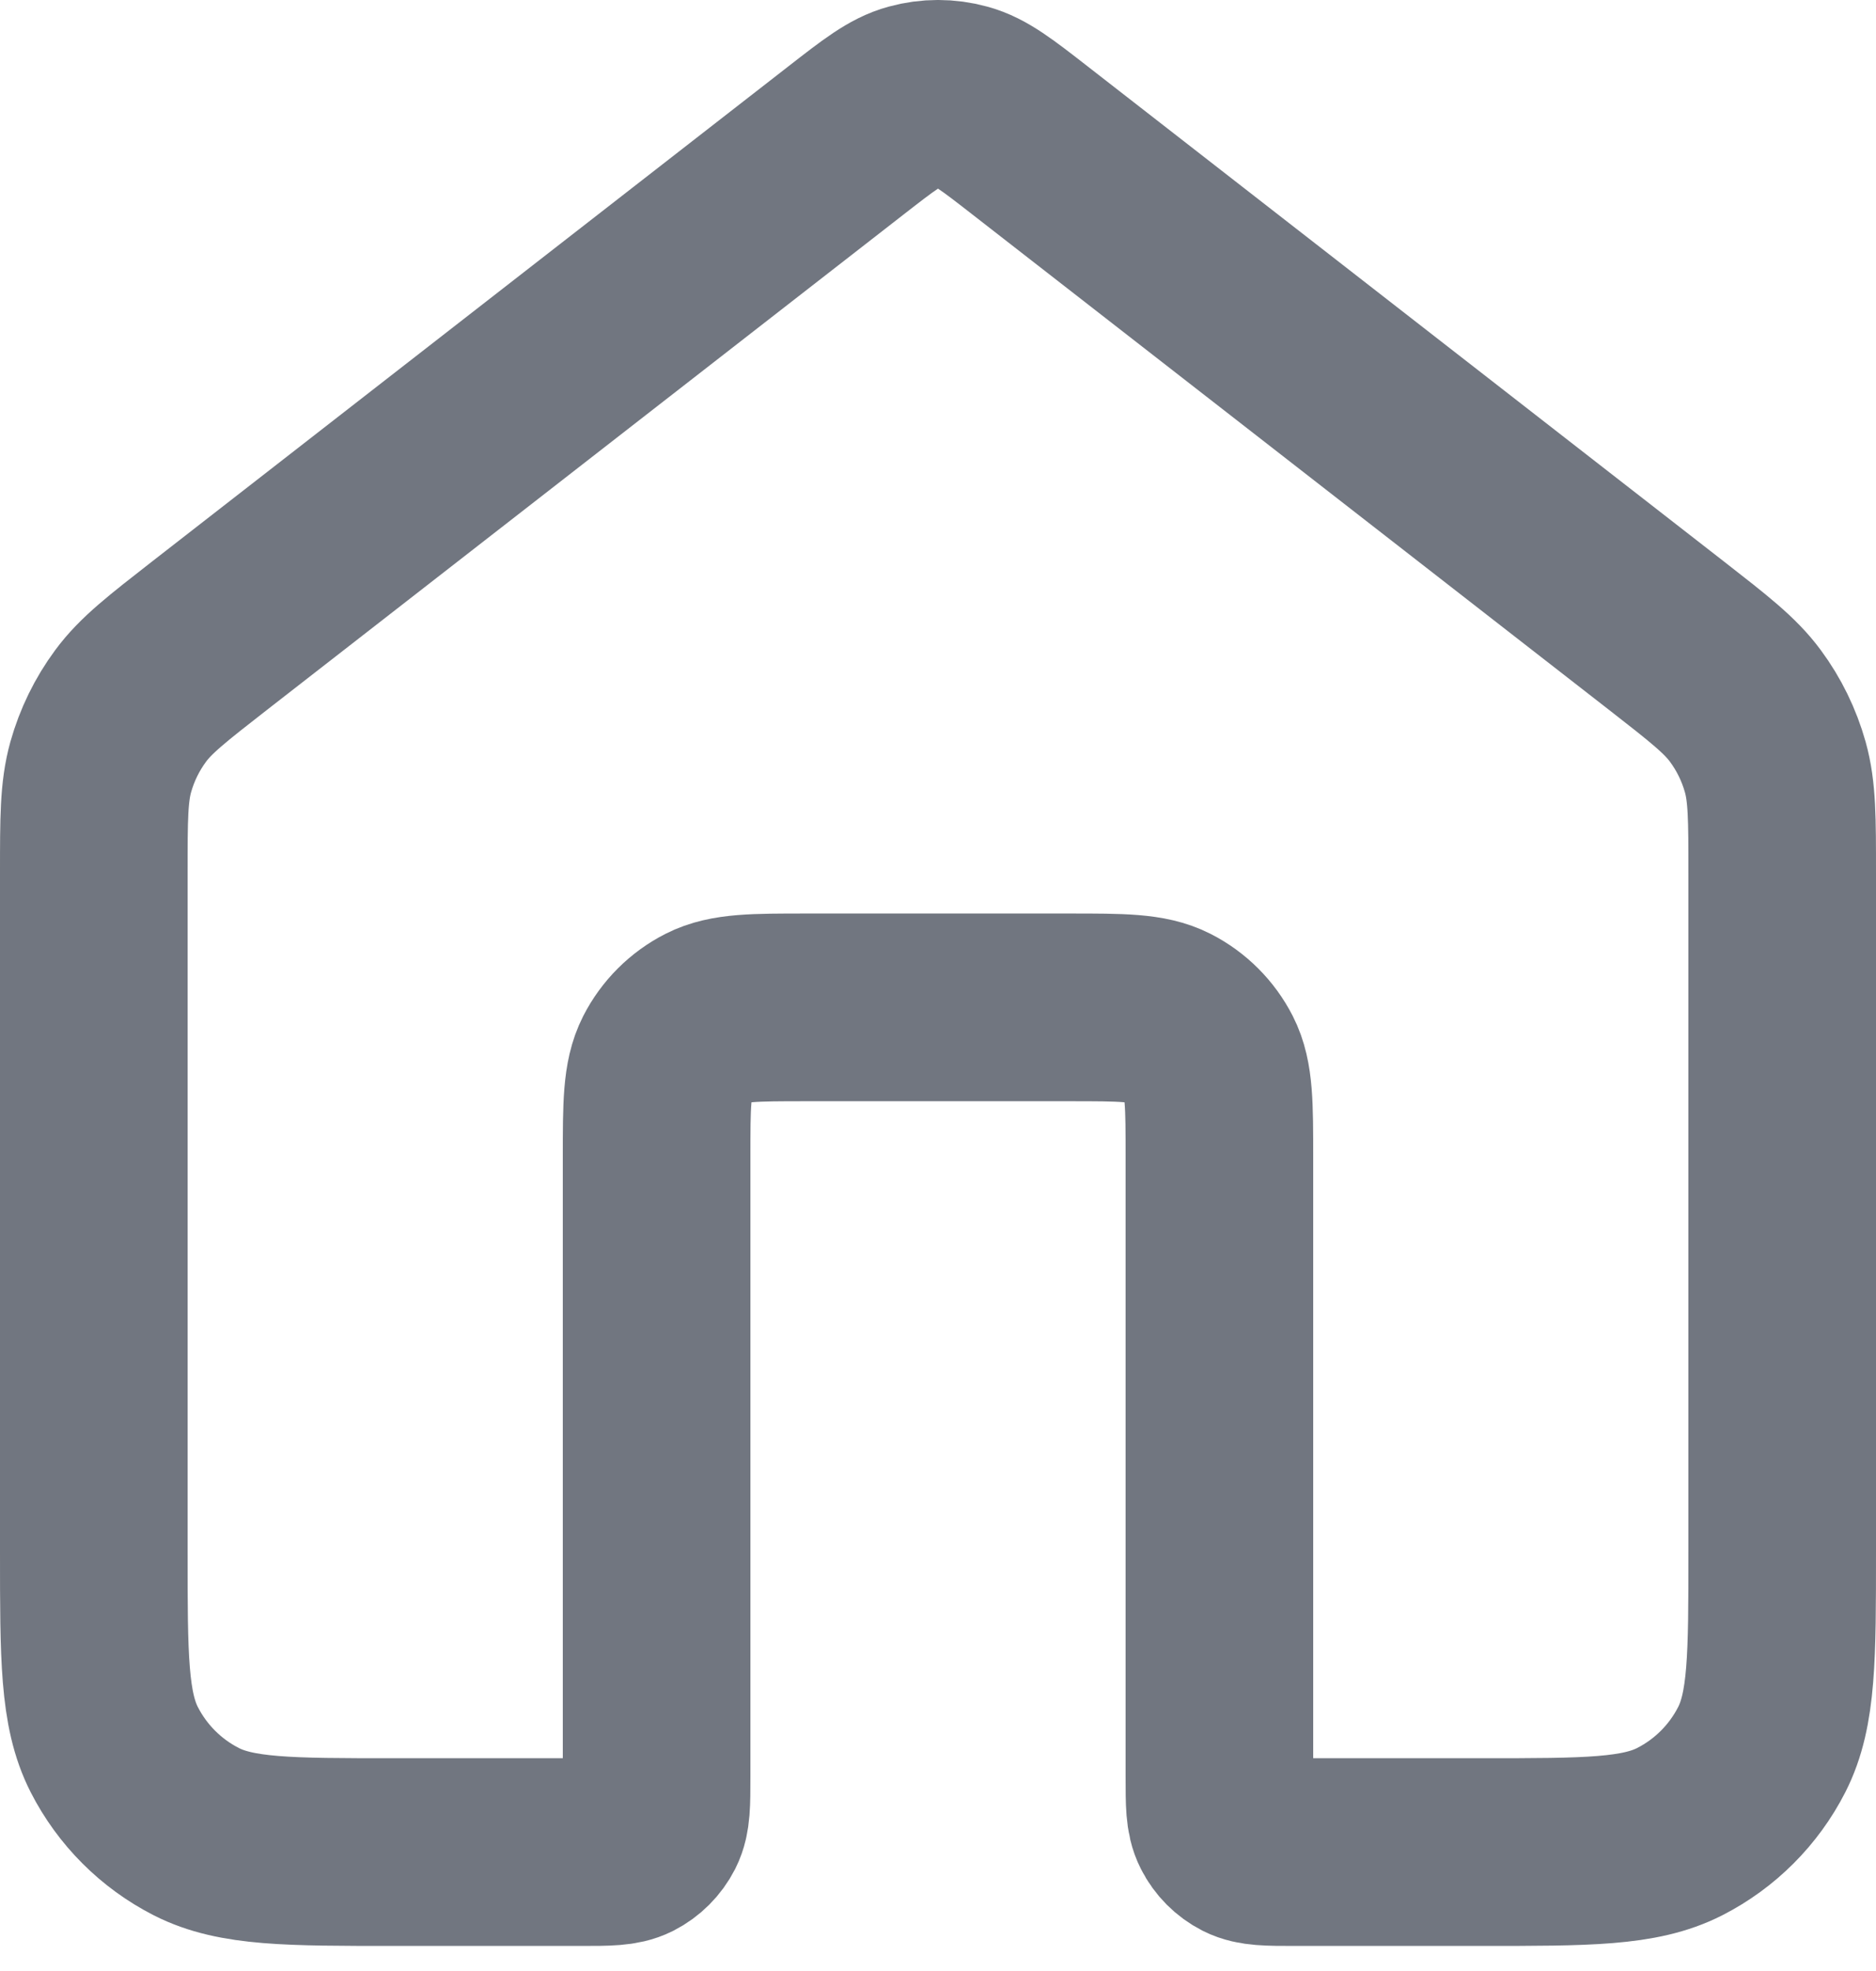 <?xml version="1.0" encoding="utf-8"?>
<svg xmlns="http://www.w3.org/2000/svg" fill="none" height="100%" overflow="visible" preserveAspectRatio="none" style="display: block;" viewBox="0 0 20 21" width="100%">
<path d="M10.982 1.497C10.631 1.224 10.455 1.087 10.261 1.035C10.09 0.988 9.91 0.988 9.739 1.035C9.545 1.087 9.369 1.224 9.018 1.497L2.235 6.772C1.782 7.125 1.555 7.301 1.392 7.522C1.247 7.718 1.14 7.938 1.074 8.172C1 8.437 1 8.724 1 9.298V16.533C1 17.653 1 18.213 1.218 18.641C1.41 19.017 1.716 19.323 2.092 19.515C2.52 19.733 3.08 19.733 4.2 19.733H6.2C6.48 19.733 6.62 19.733 6.727 19.679C6.821 19.631 6.898 19.554 6.946 19.46C7 19.353 7 19.213 7 18.933V12.333C7 11.773 7 11.493 7.109 11.279C7.205 11.091 7.358 10.938 7.546 10.842C7.76 10.733 8.04 10.733 8.6 10.733H11.4C11.96 10.733 12.24 10.733 12.454 10.842C12.642 10.938 12.795 11.091 12.891 11.279C13 11.493 13 11.773 13 12.333V18.933C13 19.213 13 19.353 13.055 19.46C13.102 19.554 13.179 19.631 13.273 19.679C13.38 19.733 13.52 19.733 13.8 19.733H15.8C16.92 19.733 17.48 19.733 17.908 19.515C18.284 19.323 18.59 19.017 18.782 18.641C19 18.213 19 17.653 19 16.533V9.298C19 8.724 19 8.437 18.926 8.172C18.86 7.938 18.753 7.718 18.608 7.522C18.445 7.301 18.218 7.125 17.765 6.772L10.982 1.497Z" id="Icon" stroke="#717680" stroke-linecap="round" stroke-linejoin="round" stroke-width="2"/>
</svg>